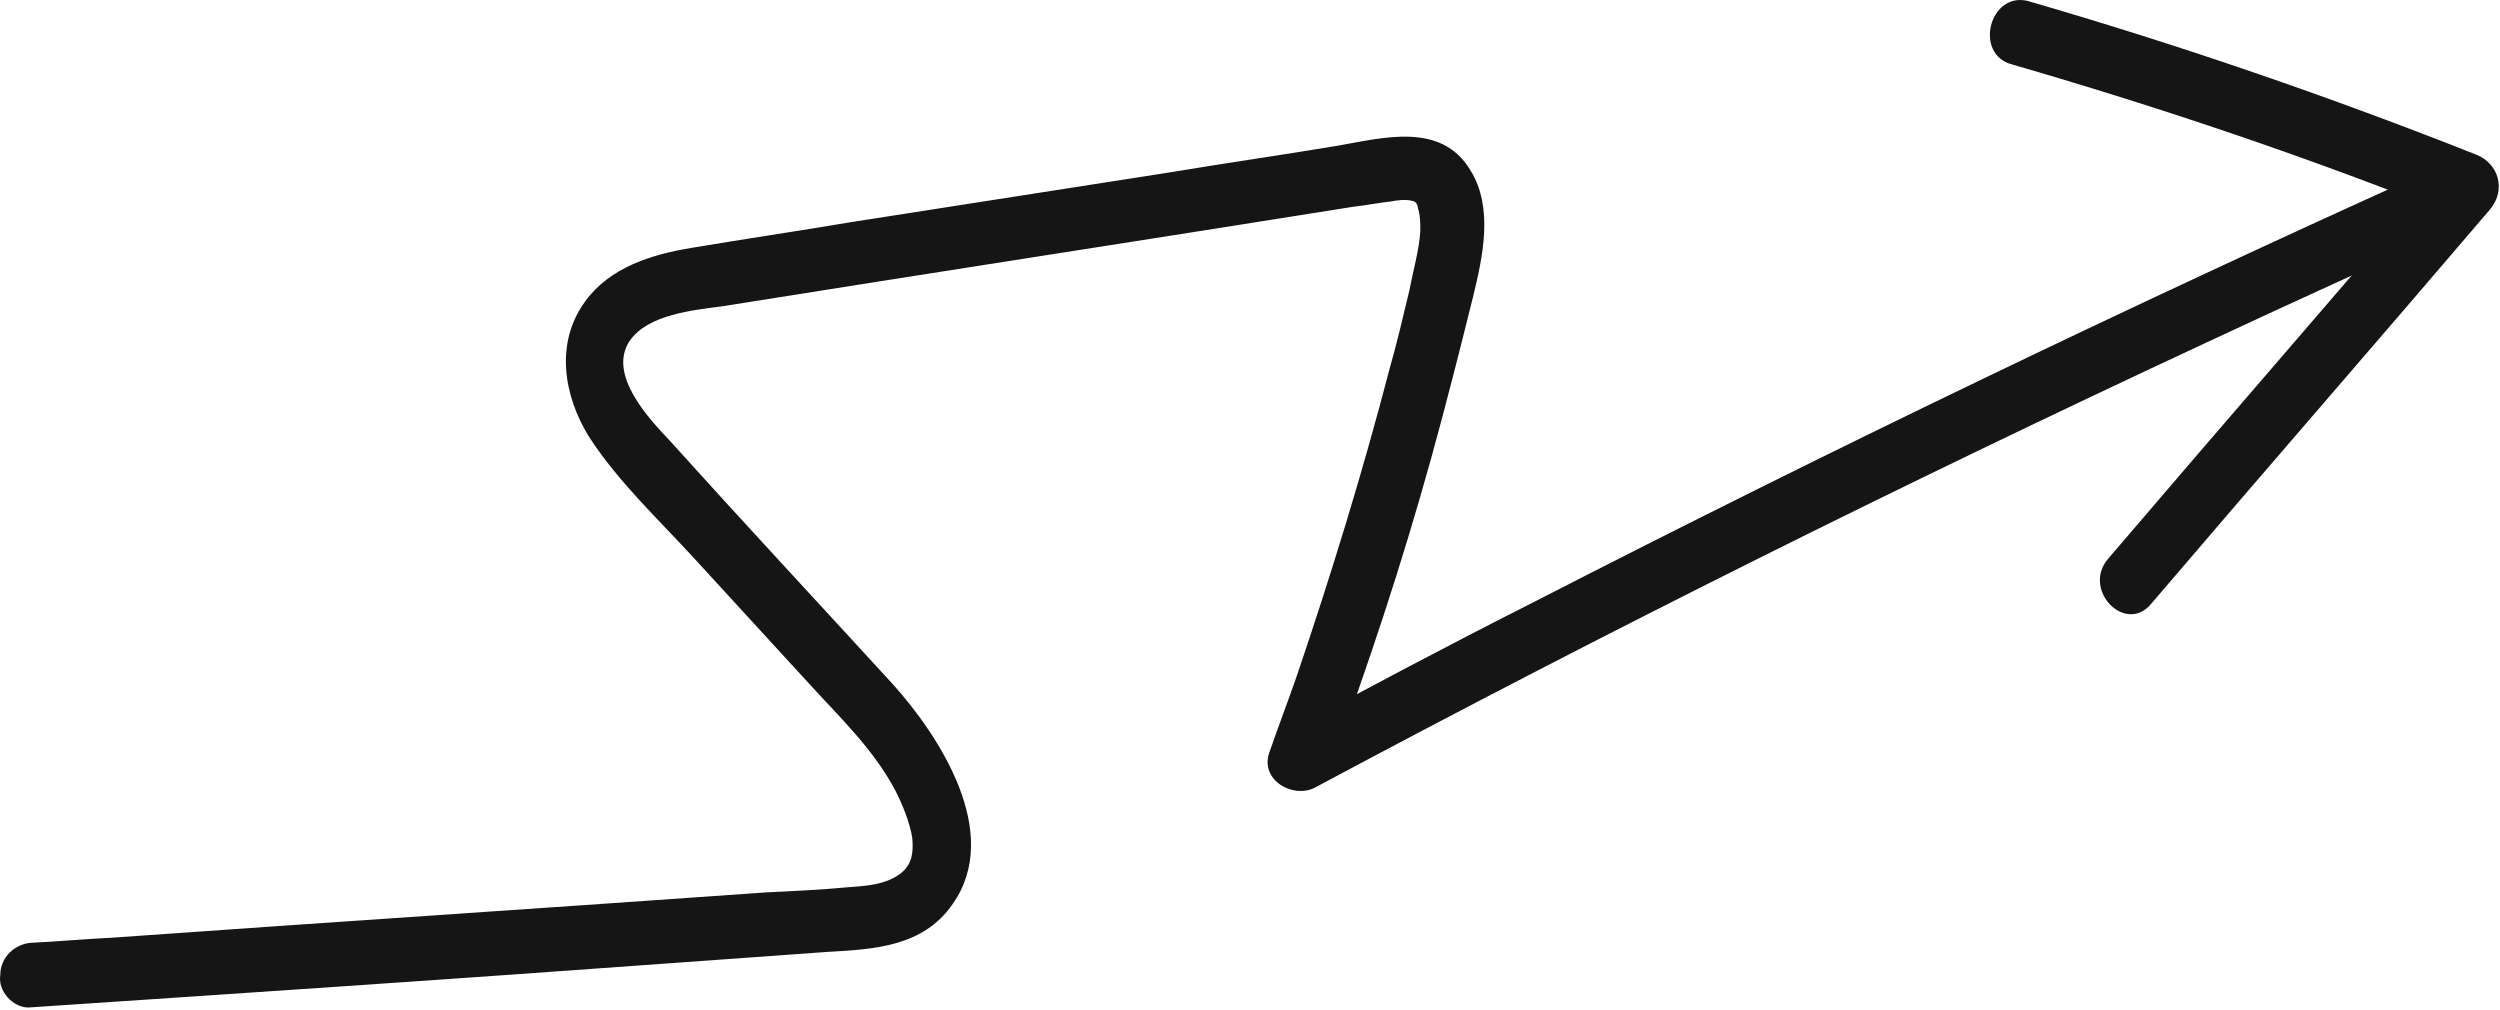 <?xml version="1.0" encoding="UTF-8"?> <svg xmlns="http://www.w3.org/2000/svg" width="292" height="118" viewBox="0 0 292 118" fill="none"> <path d="M3.32 117.676C28.199 116.014 53.078 114.352 77.814 112.538C84.106 112.085 90.397 111.632 96.688 111.178C102.122 110.876 107.841 110.574 111.273 105.587C117.135 97.275 109.7 85.941 104.266 79.896C95.544 70.376 86.822 61.006 78.243 51.486C75.813 48.917 70.951 43.779 73.525 39.849C75.67 36.676 81.103 36.223 84.392 35.769C108.985 31.84 133.578 28.062 158.171 24.133C159.601 23.982 161.031 23.68 162.461 23.529C163.318 23.377 164.319 23.226 165.177 23.529C165.463 23.68 165.606 23.982 165.606 24.284C165.892 25.191 165.892 25.946 165.892 27.004C165.749 29.271 165.034 31.689 164.605 33.956C163.89 36.978 163.175 40.001 162.318 43.023C159.172 55.113 155.454 67.202 151.451 78.99C150.45 81.861 149.306 84.883 148.305 87.755C147.018 91.079 151.022 93.346 153.596 91.986C187.769 73.7 222.371 56.473 257.402 40.152C267.41 35.467 277.419 30.933 287.428 26.4C289.144 25.644 289.573 22.773 288.715 21.262C287.571 19.297 285.569 19.146 283.854 19.902C248.68 35.769 213.792 52.544 179.333 70.225C169.467 75.212 159.744 80.35 150.021 85.639C151.737 86.999 153.453 88.51 155.311 89.87C159.744 77.932 163.747 65.842 167.179 53.45C168.895 47.254 170.468 41.059 172.041 34.711C173.184 30.027 174.471 24.284 171.755 19.902C168.323 14.159 161.46 16.124 156.169 17.03C149.878 18.088 143.444 18.995 137.153 20.053C124.57 22.017 111.987 23.982 99.405 25.947C93.114 27.004 86.965 27.911 80.674 28.969C76.099 29.724 71.237 31.236 68.377 35.165C64.803 40.001 65.804 46.197 68.806 51.032C72.238 56.322 76.956 60.704 81.103 65.238C85.535 70.073 89.968 74.909 94.543 79.896C98.118 83.825 101.979 87.452 104.552 92.288C105.41 93.951 106.268 96.066 106.554 97.88C106.697 99.542 106.554 100.902 105.267 101.96C103.551 103.32 101.264 103.471 99.119 103.622C95.973 103.924 92.685 104.076 89.539 104.227C64.088 106.04 38.637 107.702 13.186 109.516C10.04 109.667 6.752 109.969 3.606 110.12C1.747 110.271 0.031 111.783 0.031 113.898C-0.255 115.712 1.461 117.676 3.32 117.676Z" fill="#151515"></path> <path d="M234.953 7.51C252.683 12.648 270.127 18.542 287.428 25.493C286.856 23.378 286.428 21.262 285.856 19.146C272.701 34.56 259.404 49.824 246.249 65.238C243.103 68.865 248.251 74.154 251.254 70.527C264.408 55.113 277.706 39.85 290.86 24.435C292.719 22.169 291.861 19.146 289.287 18.088C272.129 11.288 254.542 5.243 236.812 0.105C232.38 -0.953 230.521 6.301 234.953 7.51Z" fill="#151515"></path> </svg> 
